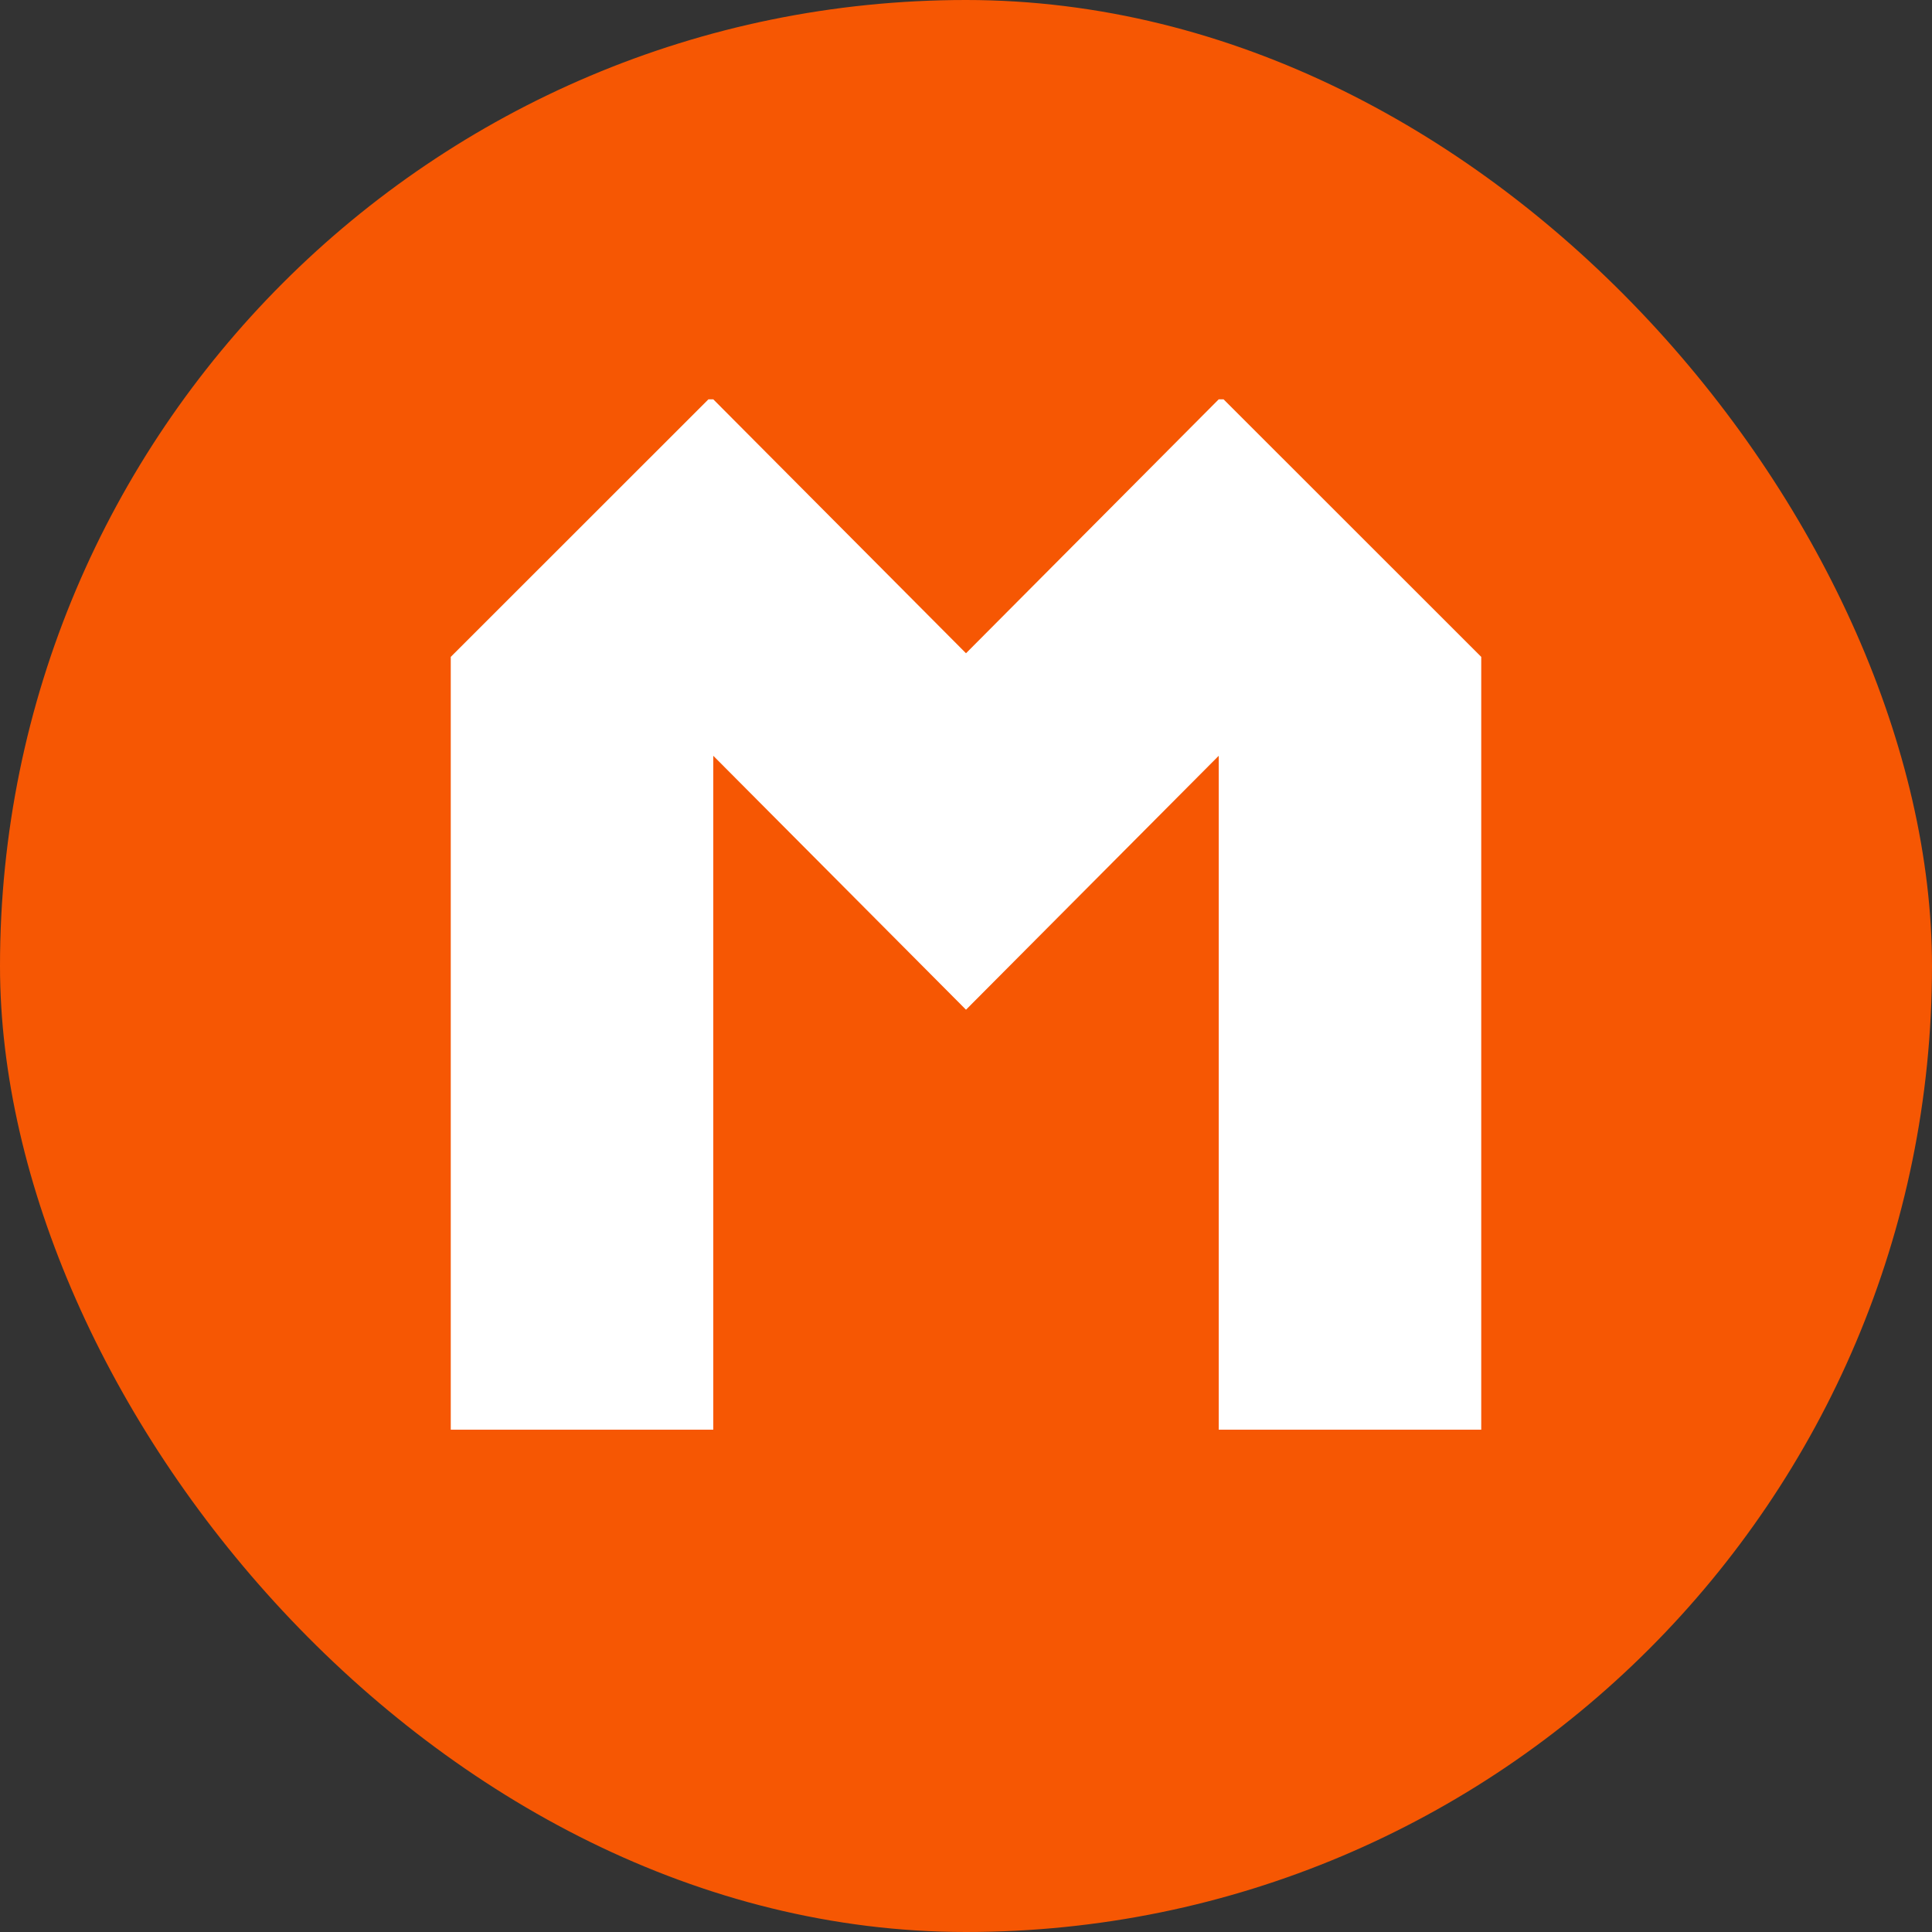 <svg width="16" height="16" viewBox="0 0 16 16" fill="none" xmlns="http://www.w3.org/2000/svg">
<rect x="0" y="0" width="16" height="16" fill="#333333" stroke="none"/>
<rect width="16" height="16" rx="8" fill="#F65703"/>
<path d="M10.133 3.307H10.093L8 5.41L5.907 3.307H5.867L3.733 5.44V11.84H5.907V6.259L8 8.362L10.093 6.259V11.84H12.267V5.44L10.133 3.307Z" fill="white"/>
</svg>
